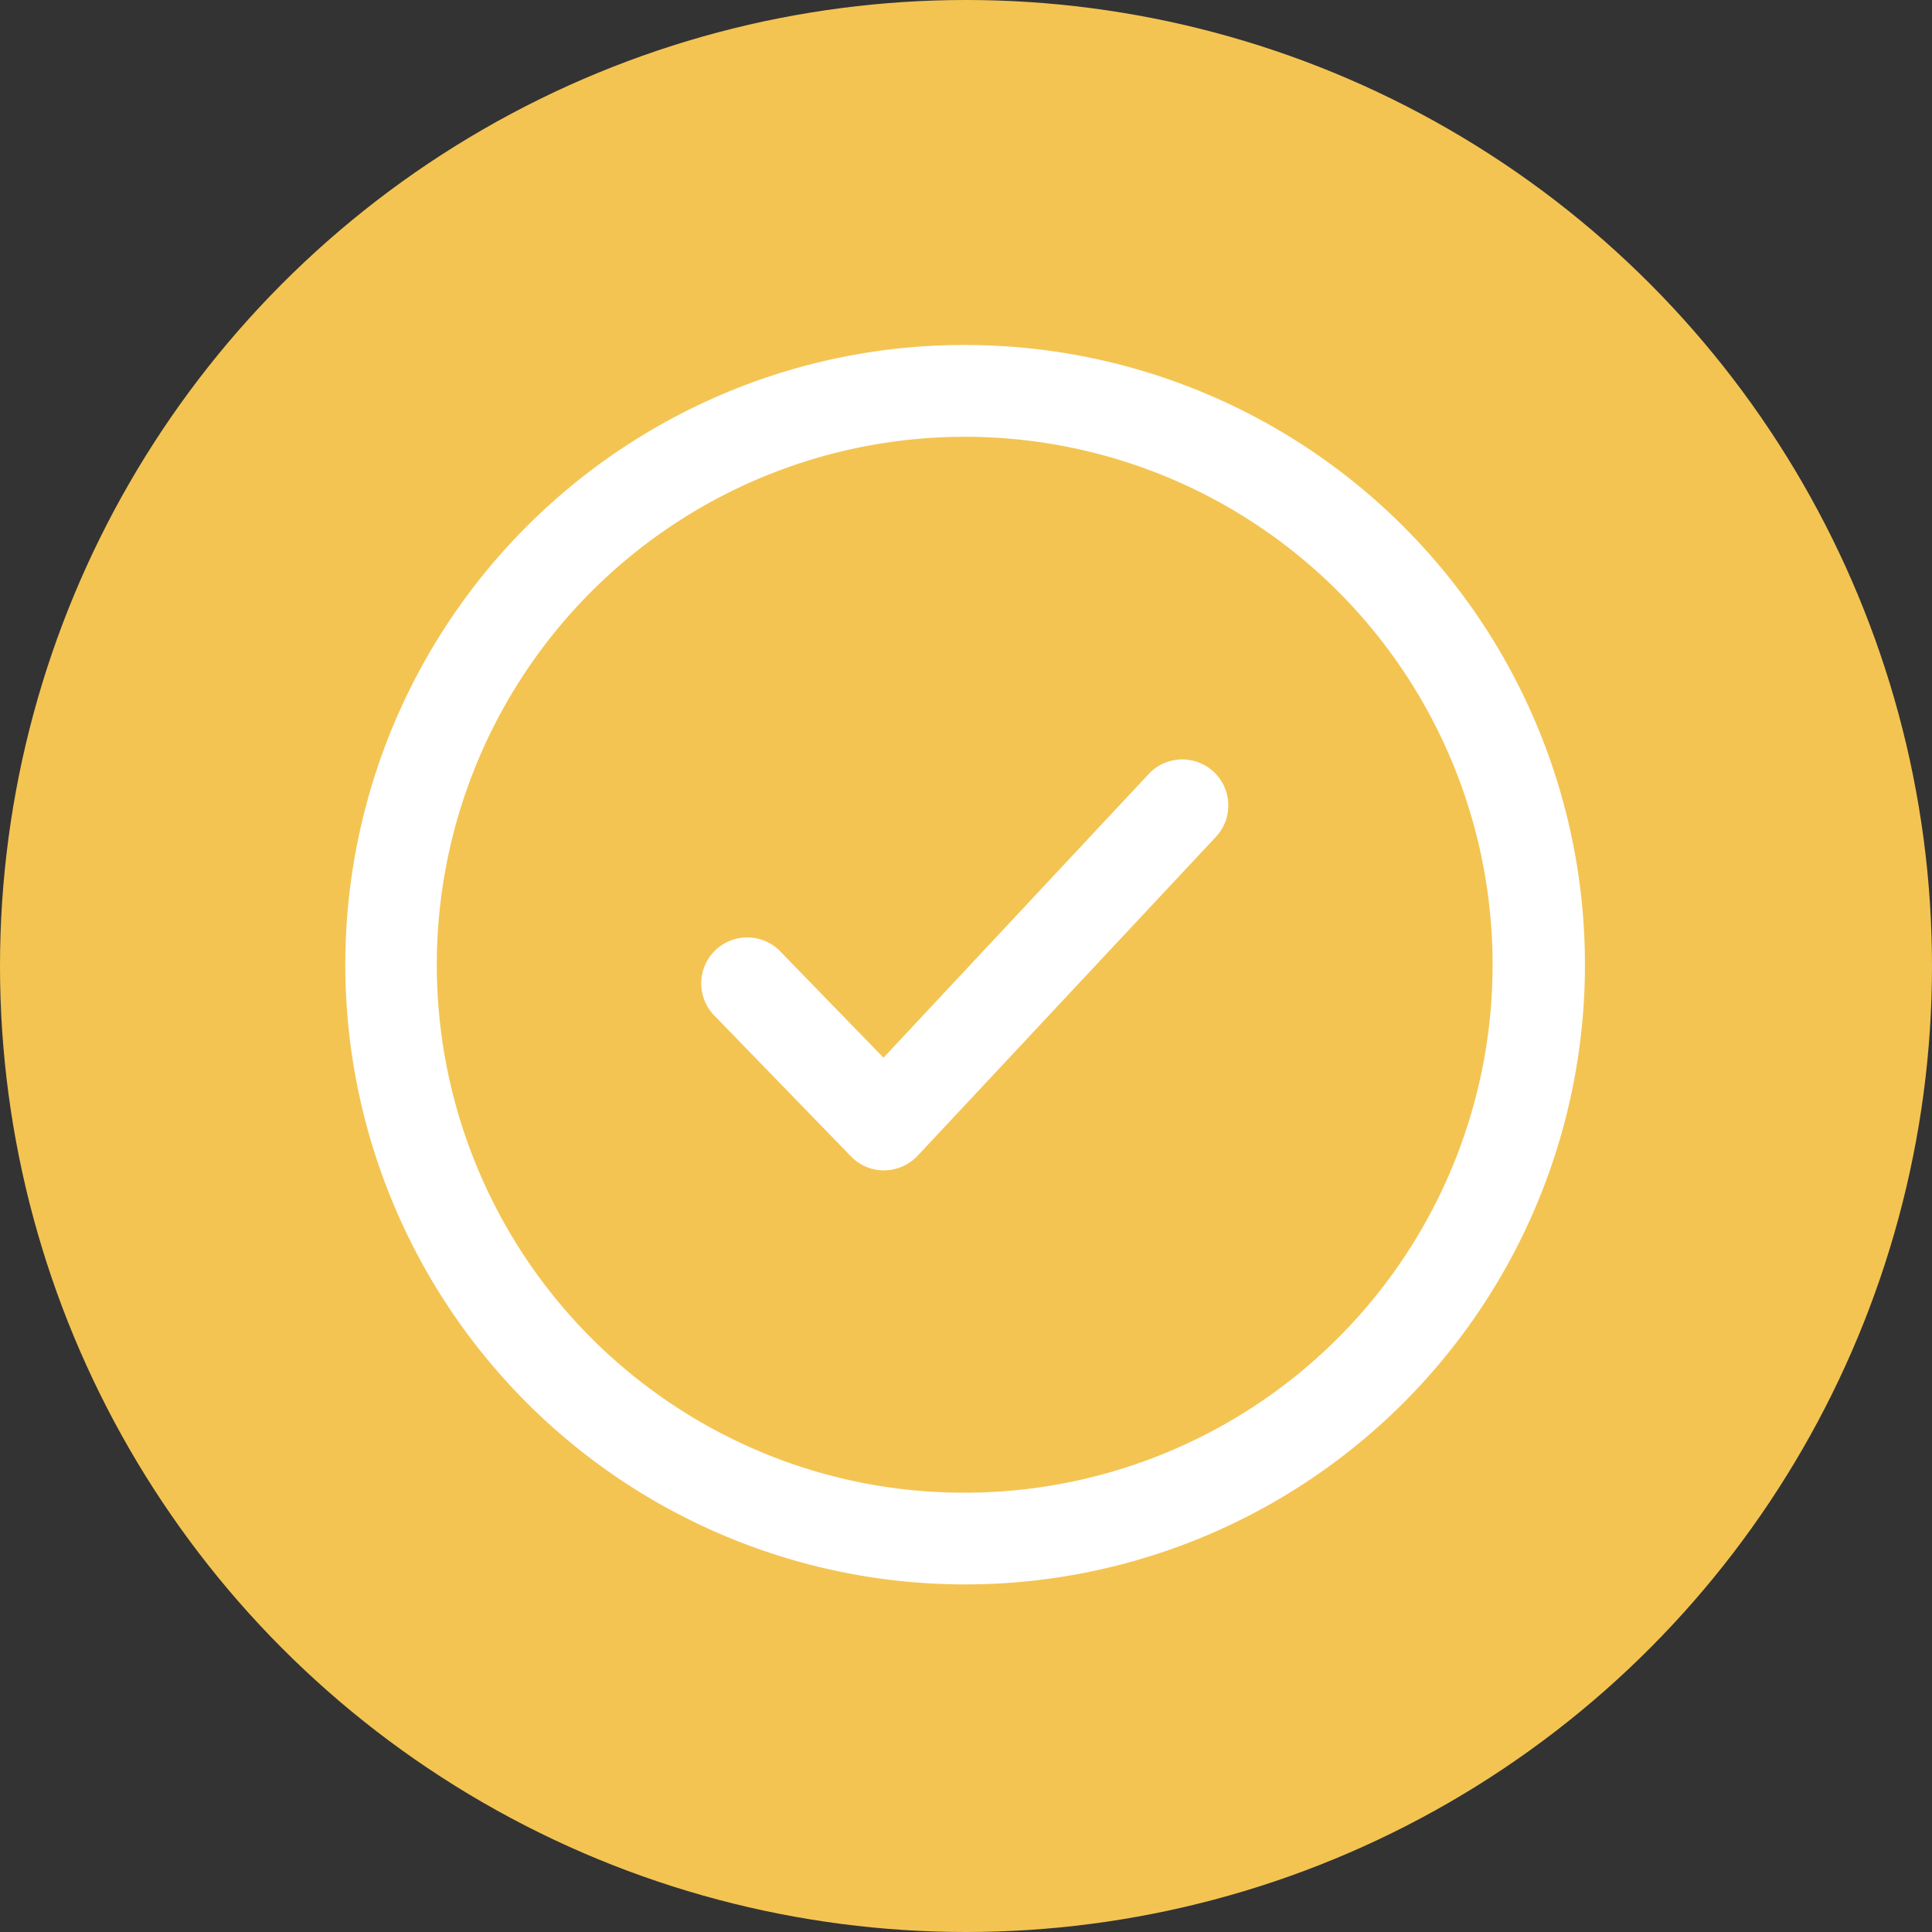 <svg xmlns="http://www.w3.org/2000/svg" width="84" height="84" viewBox="0 0 84 84"><rect x="0" y="0" width="84" height="84" fill="#333333" stroke="none"/><g transform="translate(-5219 -4213)"><circle cx="42" cy="42" r="42" transform="translate(5219 4213)" fill="#f4c452"/><path d="M24.95-2A26.943,26.943,0,0,1,44.007,44.007,26.95,26.95,0,1,1,14.459.119,26.783,26.783,0,0,1,24.95-2Zm0,49.9A22.957,22.957,0,0,0,33.883,3.8,22.957,22.957,0,0,0,16.018,46.1,22.8,22.8,0,0,0,24.95,47.9Z" transform="translate(5236 4230)" fill="#fff"/><path d="M28.523,41.8a2,2,0,0,1-1.435-.607l-5.936-6.118a2,2,0,1,1,2.871-2.785L28.5,36.9l11.53-12.334a2,2,0,1,1,2.922,2.732L29.984,41.162a2,2,0,0,1-1.442.634Z" transform="translate(5228.913 4222.087)" fill="#fff"/></g></svg>